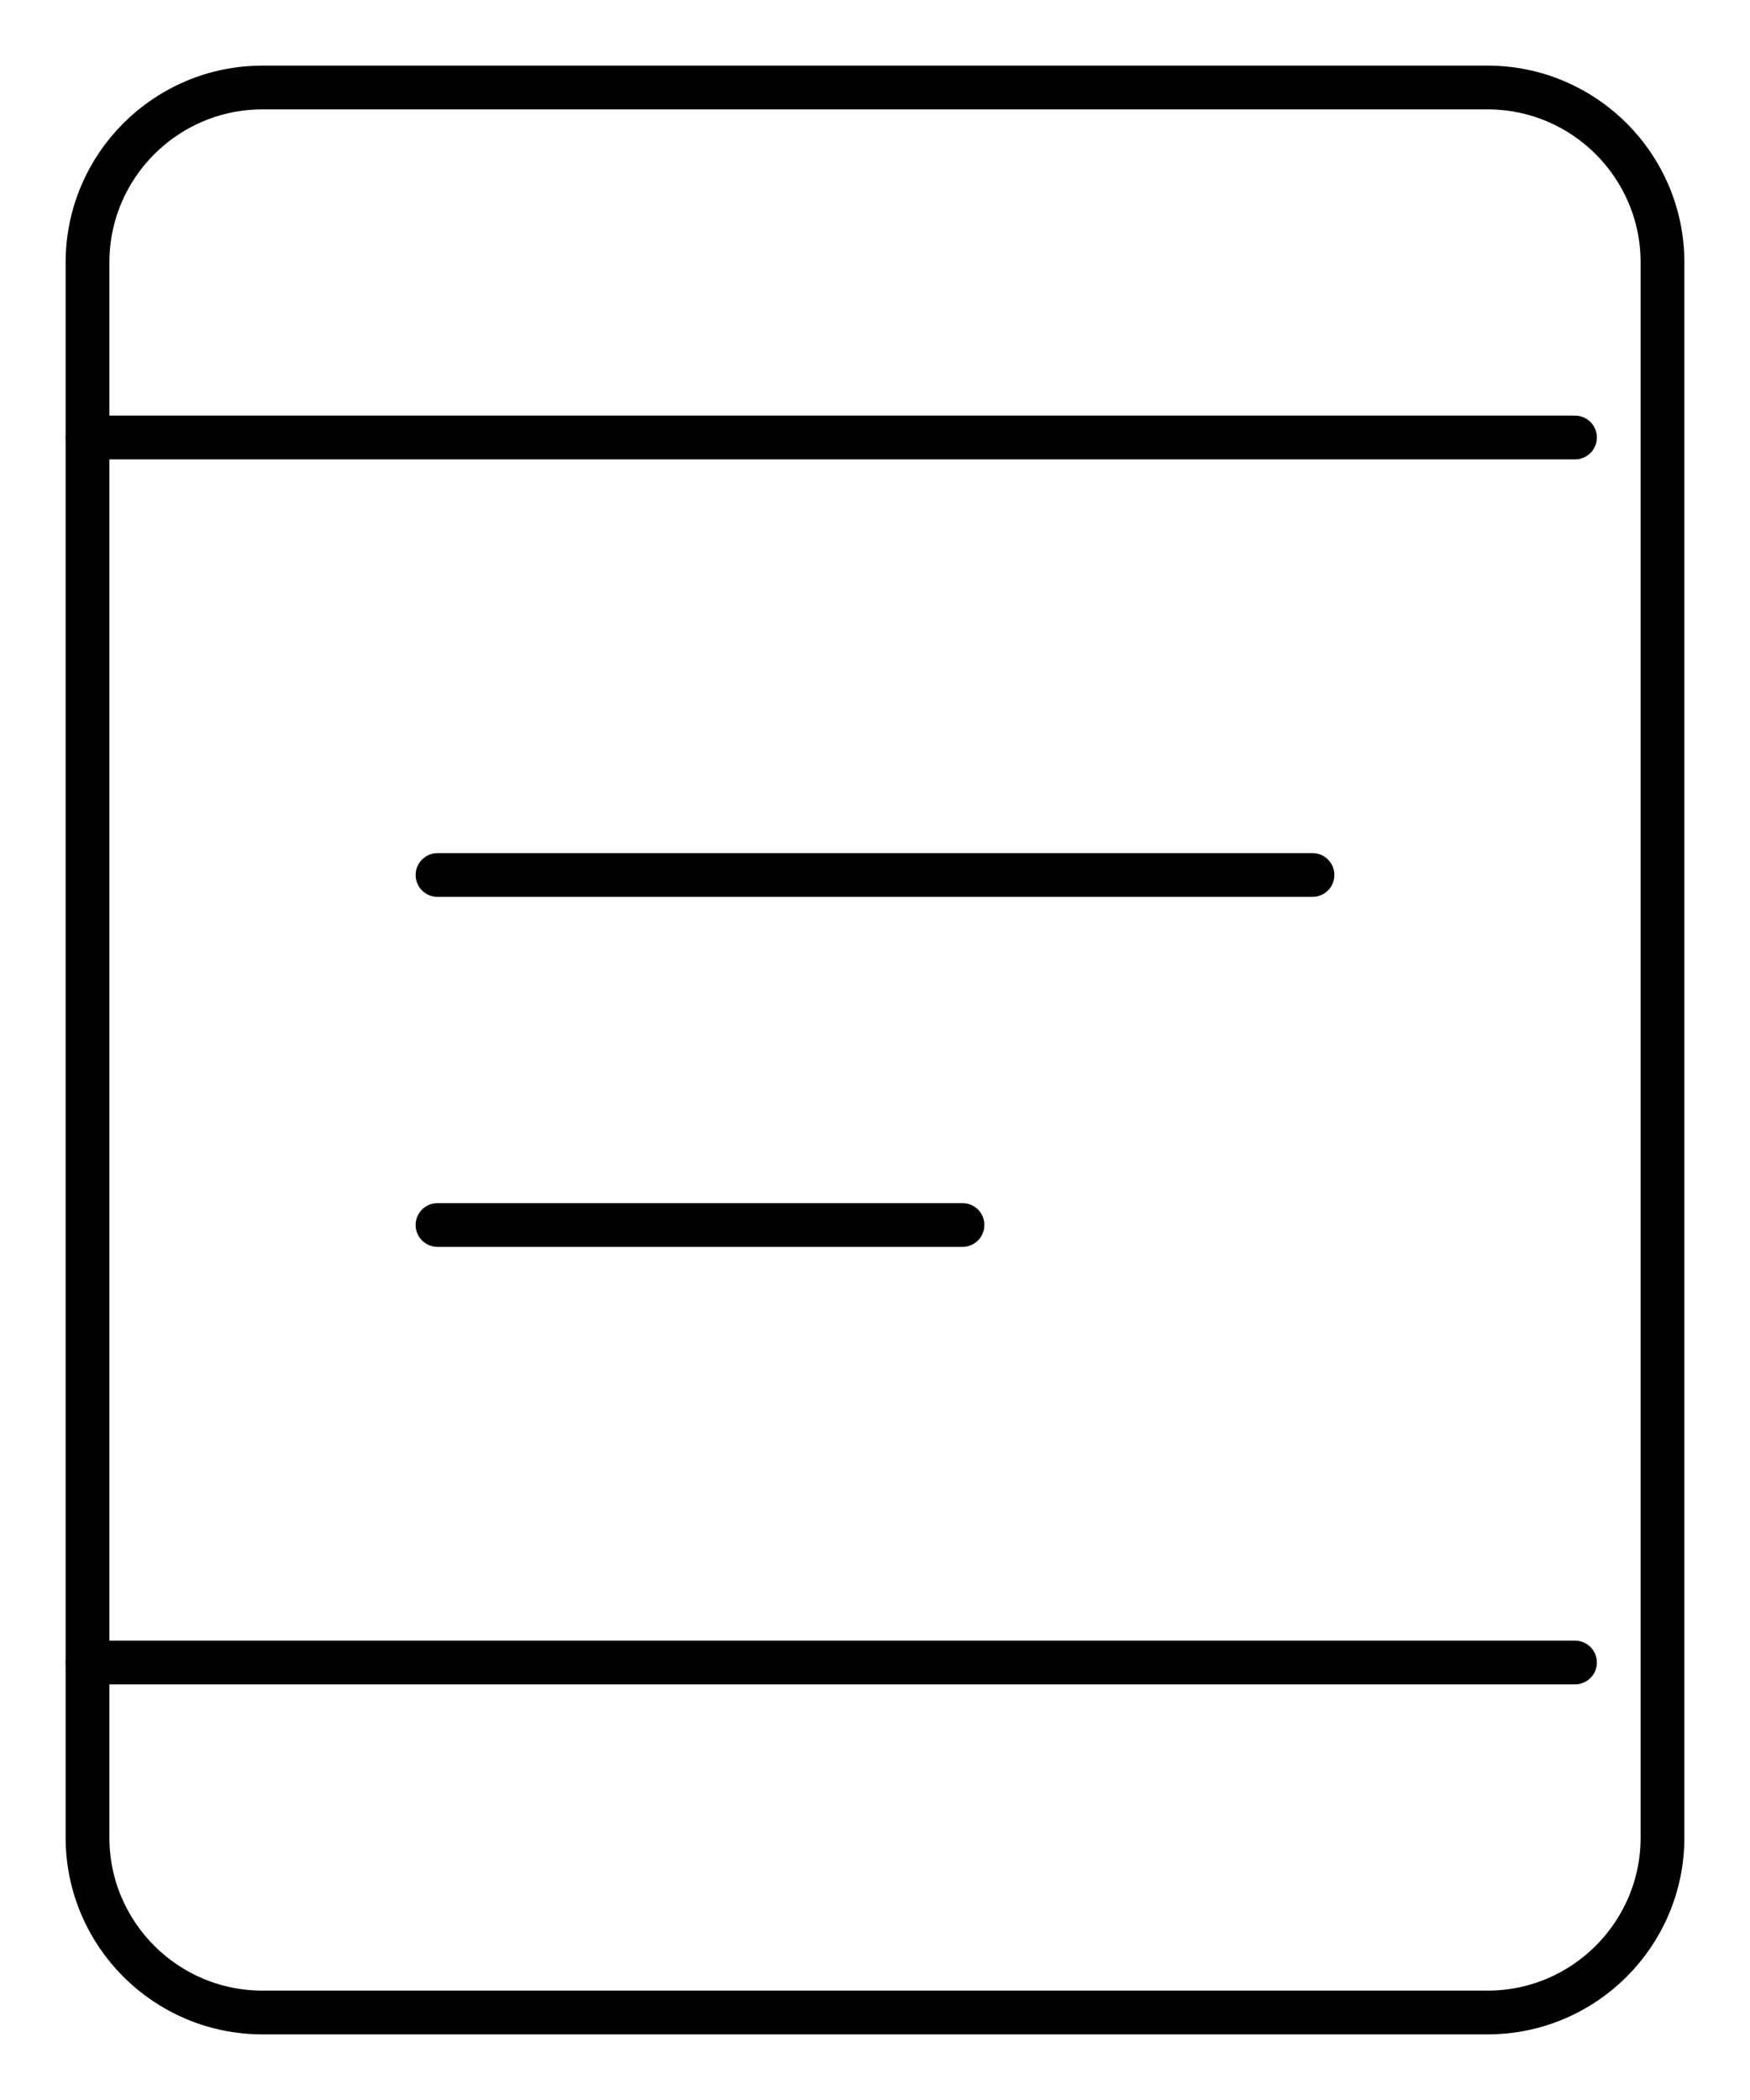 <svg width="20" height="24" viewBox="0 0 20 24" fill="none" xmlns="http://www.w3.org/2000/svg">
<path d="M1 5H18" stroke="black" stroke-width="0.5" stroke-linecap="round" stroke-linejoin="round"/>
<path d="M1 19H18" stroke="black" stroke-width="0.5" stroke-linecap="round" stroke-linejoin="round"/>
<path d="M5 10H15" stroke="black" stroke-width="0.5" stroke-linecap="round" stroke-linejoin="round"/>
<path d="M5 14H11" stroke="black" stroke-width="0.5" stroke-linecap="round" stroke-linejoin="round"/>
<path fill-rule="evenodd" clip-rule="evenodd" d="M17 23H3C1.896 23 1 22.104 1 21V3C1 1.896 1.896 1 3 1H17C18.104 1 19 1.896 19 3V21C19 22.104 18.104 23 17 23Z" stroke="black" stroke-width="0.5" stroke-linecap="round" stroke-linejoin="round"/>
</svg>
